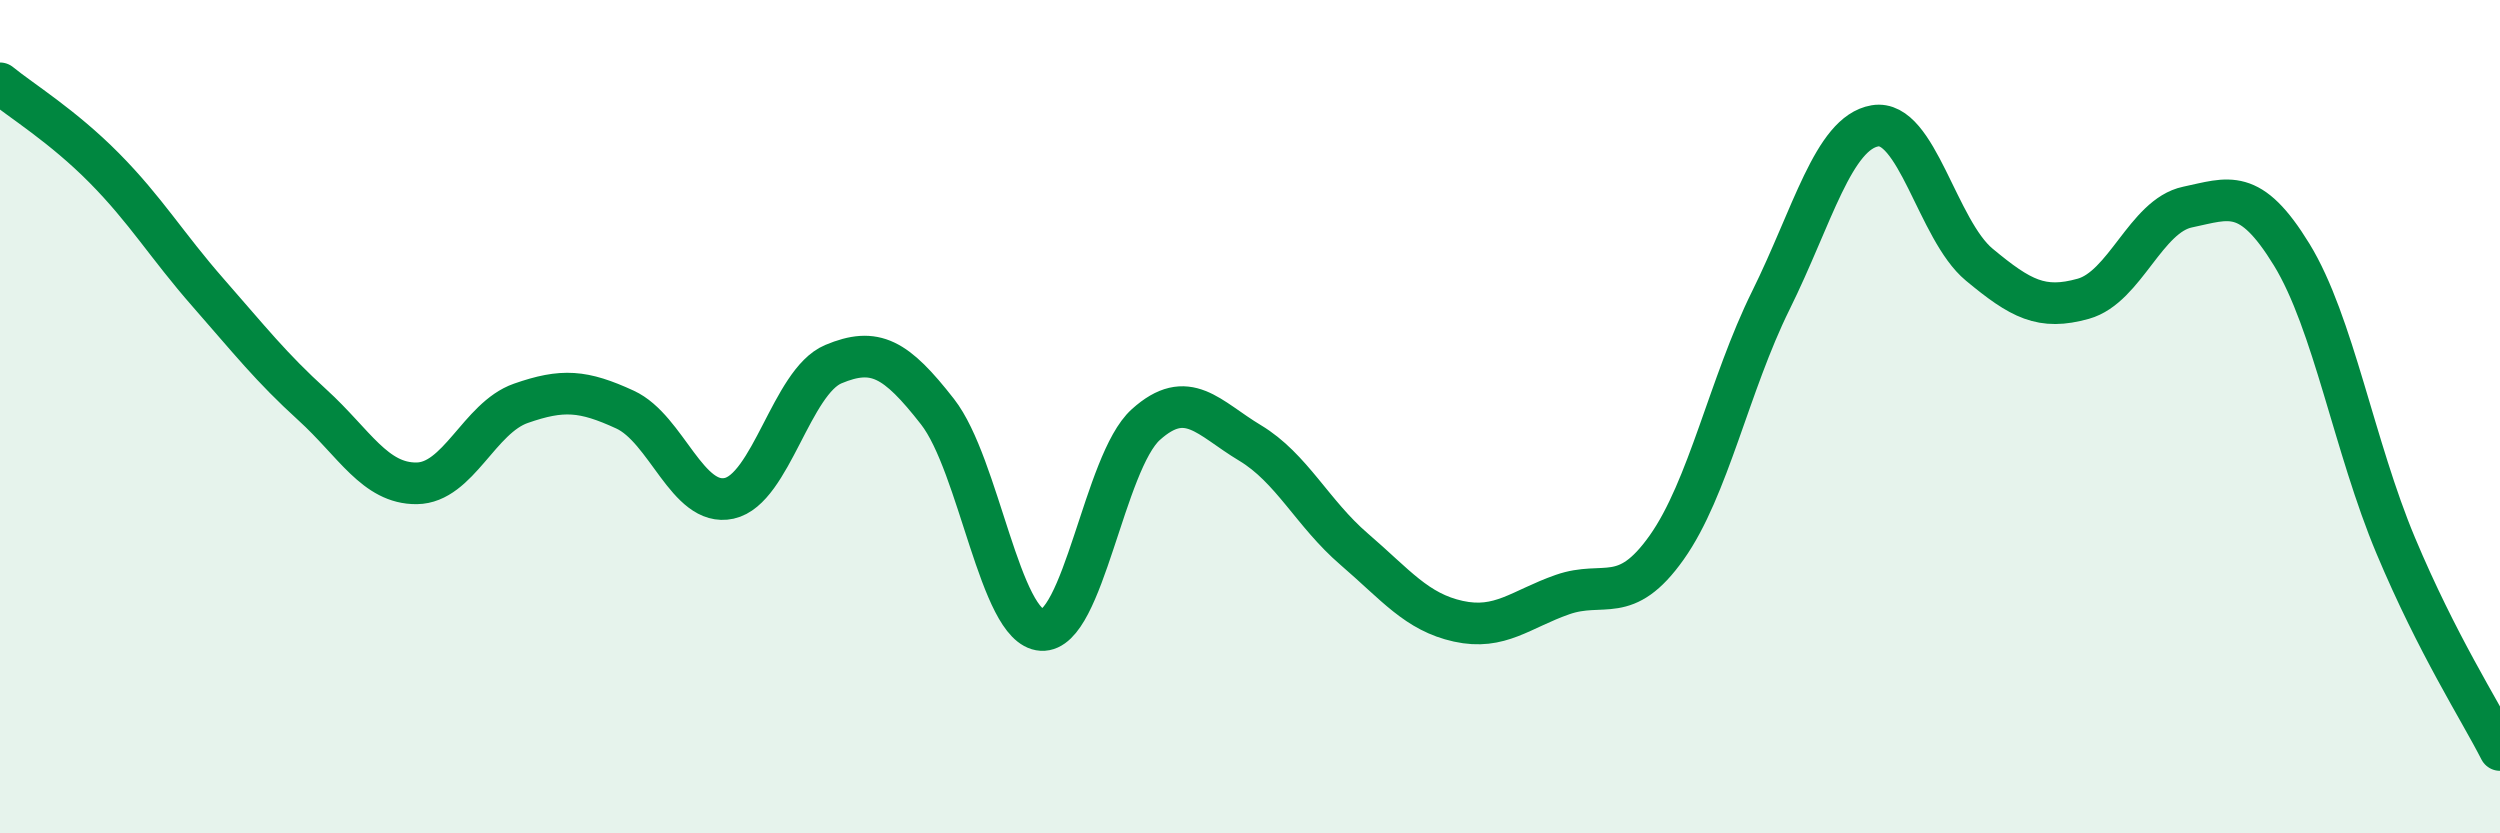 
    <svg width="60" height="20" viewBox="0 0 60 20" xmlns="http://www.w3.org/2000/svg">
      <path
        d="M 0,2 C 0.5,2.41 1.5,3.02 2.5,4.03 C 3.5,5.04 4,5.89 5,7.03 C 6,8.17 6.5,8.81 7.5,9.72 C 8.5,10.63 9,11.61 10,11.6 C 11,11.59 11.5,10.03 12.5,9.68 C 13.5,9.33 14,9.37 15,9.83 C 16,10.29 16.5,12.18 17.5,11.96 C 18.5,11.74 19,9.16 20,8.74 C 21,8.32 21.5,8.6 22.5,9.88 C 23.5,11.16 24,15.06 25,15.12 C 26,15.18 26.5,11.09 27.5,10.19 C 28.5,9.29 29,10.03 30,10.63 C 31,11.23 31.5,12.32 32.5,13.18 C 33.5,14.04 34,14.69 35,14.91 C 36,15.13 36.5,14.62 37.5,14.27 C 38.5,13.92 39,14.55 40,13.14 C 41,11.73 41.5,9.23 42.5,7.21 C 43.5,5.19 44,3.19 45,3.02 C 46,2.85 46.5,5.52 47.5,6.35 C 48.5,7.18 49,7.45 50,7.17 C 51,6.89 51.5,5.18 52.5,4.97 C 53.5,4.76 54,4.48 55,6.11 C 56,7.74 56.5,10.72 57.5,13.1 C 58.5,15.48 59.5,17.02 60,18L60 20L0 20Z"
        fill="#008740"
        opacity="0.1"
        stroke-linecap="round"
        stroke-linejoin="round"
      />
      <path
        d="M 0,2 C 0.5,2.41 1.5,3.02 2.5,4.03 C 3.5,5.04 4,5.89 5,7.03 C 6,8.17 6.5,8.81 7.5,9.72 C 8.5,10.63 9,11.61 10,11.6 C 11,11.59 11.5,10.03 12.5,9.68 C 13.5,9.33 14,9.37 15,9.83 C 16,10.29 16.5,12.18 17.5,11.96 C 18.5,11.74 19,9.16 20,8.74 C 21,8.32 21.5,8.6 22.5,9.88 C 23.5,11.16 24,15.06 25,15.12 C 26,15.18 26.5,11.09 27.5,10.19 C 28.5,9.29 29,10.03 30,10.63 C 31,11.23 31.5,12.32 32.5,13.18 C 33.5,14.04 34,14.69 35,14.91 C 36,15.13 36.5,14.62 37.5,14.27 C 38.5,13.92 39,14.55 40,13.14 C 41,11.73 41.5,9.23 42.5,7.21 C 43.5,5.19 44,3.19 45,3.02 C 46,2.85 46.5,5.52 47.5,6.35 C 48.5,7.18 49,7.45 50,7.17 C 51,6.89 51.5,5.18 52.5,4.97 C 53.5,4.76 54,4.48 55,6.11 C 56,7.74 56.5,10.72 57.5,13.1 C 58.5,15.48 59.5,17.02 60,18"
        stroke="#008740"
        stroke-width="1"
        fill="none"
        stroke-linecap="round"
        stroke-linejoin="round"
      />
    </svg>
  